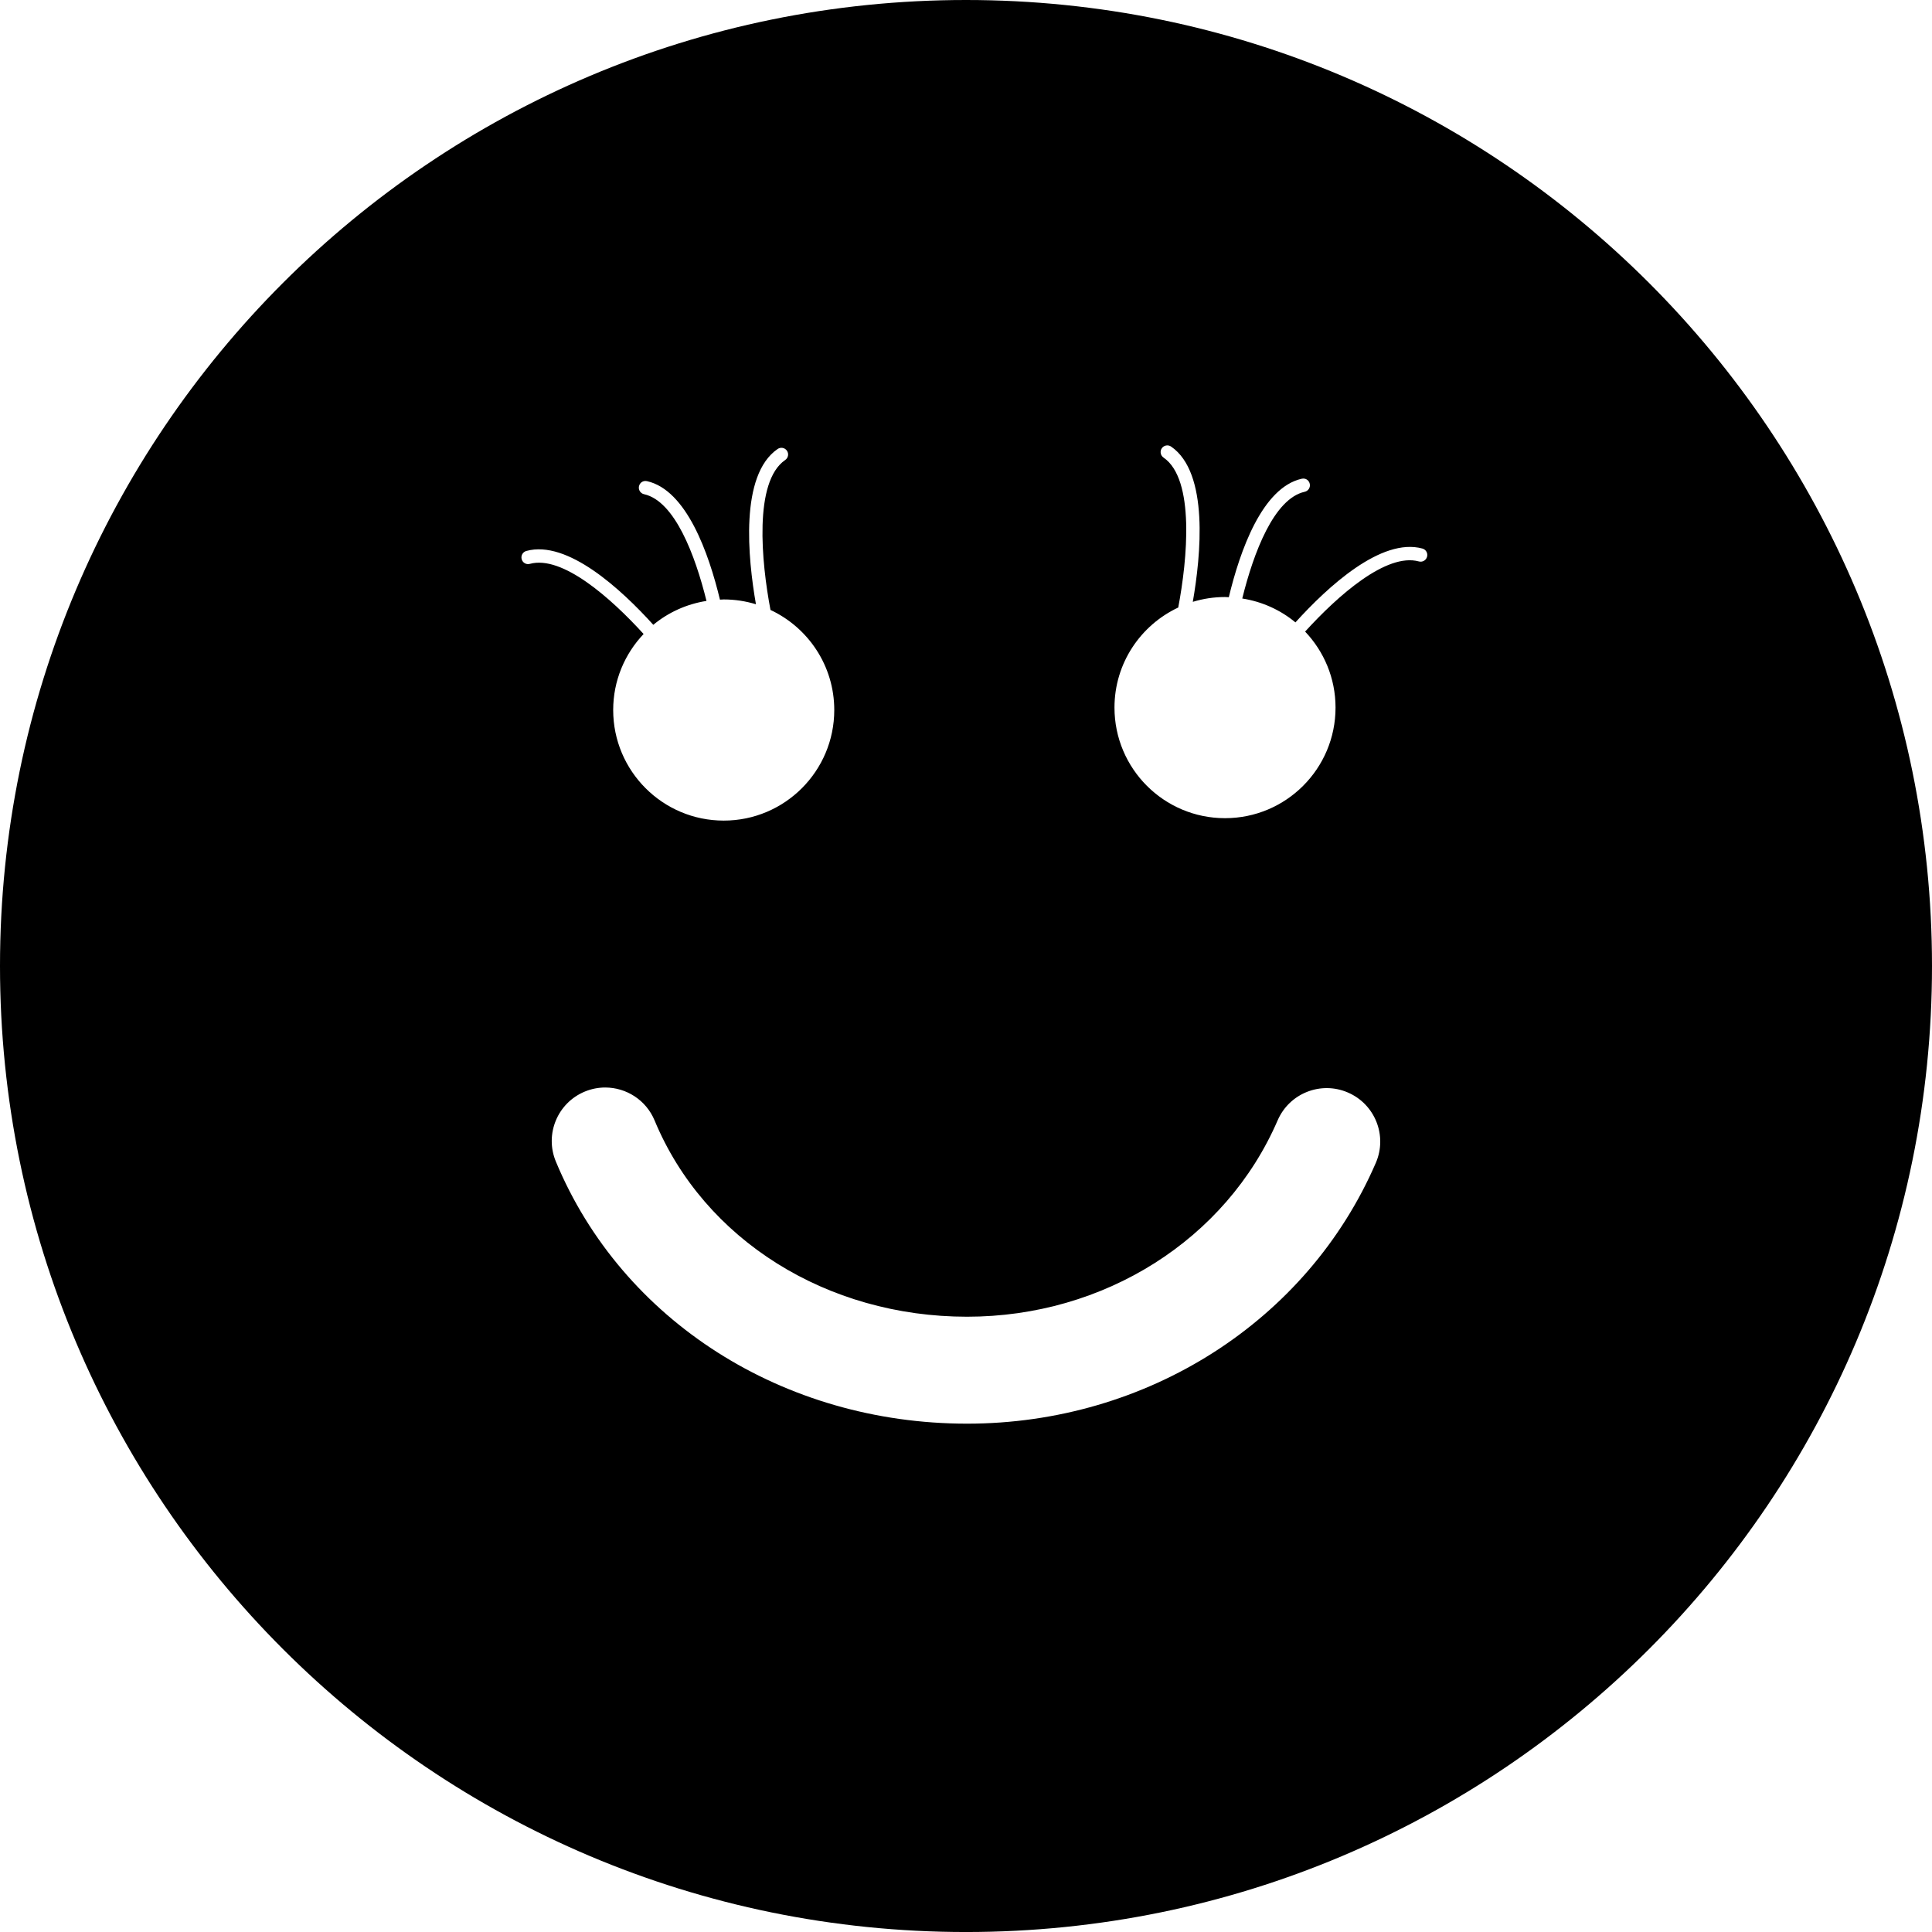 <?xml version="1.0" encoding="iso-8859-1"?>
<!-- Uploaded to: SVG Repo, www.svgrepo.com, Generator: SVG Repo Mixer Tools -->
<!DOCTYPE svg PUBLIC "-//W3C//DTD SVG 1.1//EN" "http://www.w3.org/Graphics/SVG/1.1/DTD/svg11.dtd">
<svg fill="#000000" version="1.1" id="Capa_1" xmlns="http://www.w3.org/2000/svg" xmlns:xlink="http://www.w3.org/1999/xlink" 
	 width="800px" height="800px" viewBox="0 0 108.364 108.364"
	 xml:space="preserve">
<g>
	<g>
		<path d="M54.182,0C24.258,0,0,24.258,0,54.182c0,29.924,24.258,54.183,54.182,54.183c29.923,0,54.182-24.259,54.182-54.183
			C108.364,24.258,84.105,0,54.182,0z M29.721,31.626c-0.205,0.058-0.407-0.063-0.461-0.262c-0.055-0.2,0.063-0.406,0.262-0.461
			c2.304-0.633,5.31,2.141,7.121,4.142c0.837-0.693,1.862-1.164,2.983-1.34c-0.633-2.564-1.779-5.603-3.502-5.986
			c-0.202-0.045-0.329-0.246-0.284-0.448c0.045-0.2,0.232-0.331,0.448-0.284c2.22,0.495,3.467,4.047,4.093,6.646
			c0.071-0.002,0.141-0.011,0.212-0.011c0.629,0,1.234,0.096,1.807,0.27c-0.452-2.587-0.92-7.245,1.218-8.71
			c0.17-0.115,0.403-0.074,0.521,0.098c0.117,0.171,0.073,0.404-0.098,0.521c-1.771,1.213-1.337,5.717-0.825,8.41
			c2.111,0.989,3.577,3.128,3.577,5.612c0,3.426-2.777,6.203-6.2,6.203c-3.423,0-6.2-2.777-6.2-6.203
			c0-1.652,0.651-3.151,1.706-4.263C34.258,33.538,31.538,31.13,29.721,31.626z M77.169,65.223
			c-3.843,8.887-12.843,14.629-22.928,14.629c-10.301,0-19.354-5.771-23.064-14.703c-0.636-1.529,0.089-3.285,1.62-3.922
			c0.376-0.156,0.766-0.23,1.149-0.23c1.176,0.001,2.292,0.697,2.771,1.852c2.776,6.685,9.655,11.004,17.523,11.004
			c7.689,0,14.527-4.321,17.421-11.012c0.658-1.521,2.424-2.222,3.944-1.562C77.127,61.936,77.827,63.701,77.169,65.223z
			 M80.042,31.228c-0.054,0.198-0.256,0.319-0.461,0.262c-1.817-0.496-4.537,1.912-6.378,3.935c1.055,1.111,1.706,2.61,1.706,4.263
			c0,3.426-2.776,6.203-6.2,6.203c-3.423,0-6.199-2.777-6.199-6.203c0-2.484,1.465-4.623,3.576-5.612
			c0.512-2.693,0.945-7.197-0.824-8.41c-0.172-0.117-0.215-0.351-0.099-0.521c0.118-0.172,0.353-0.213,0.521-0.098
			c2.139,1.465,1.67,6.123,1.219,8.71c0.572-0.174,1.178-0.27,1.807-0.27c0.071,0,0.143,0.009,0.213,0.011
			c0.625-2.6,1.872-6.151,4.092-6.646c0.217-0.047,0.403,0.084,0.448,0.284c0.046,0.202-0.081,0.403-0.284,0.448
			c-1.724,0.384-2.869,3.422-3.502,5.986c1.123,0.176,2.146,0.646,2.983,1.34c1.812-2.001,4.817-4.774,7.121-4.142
			C79.98,30.822,80.098,31.028,80.042,31.228z"/>
	</g>
</g>
</svg>
